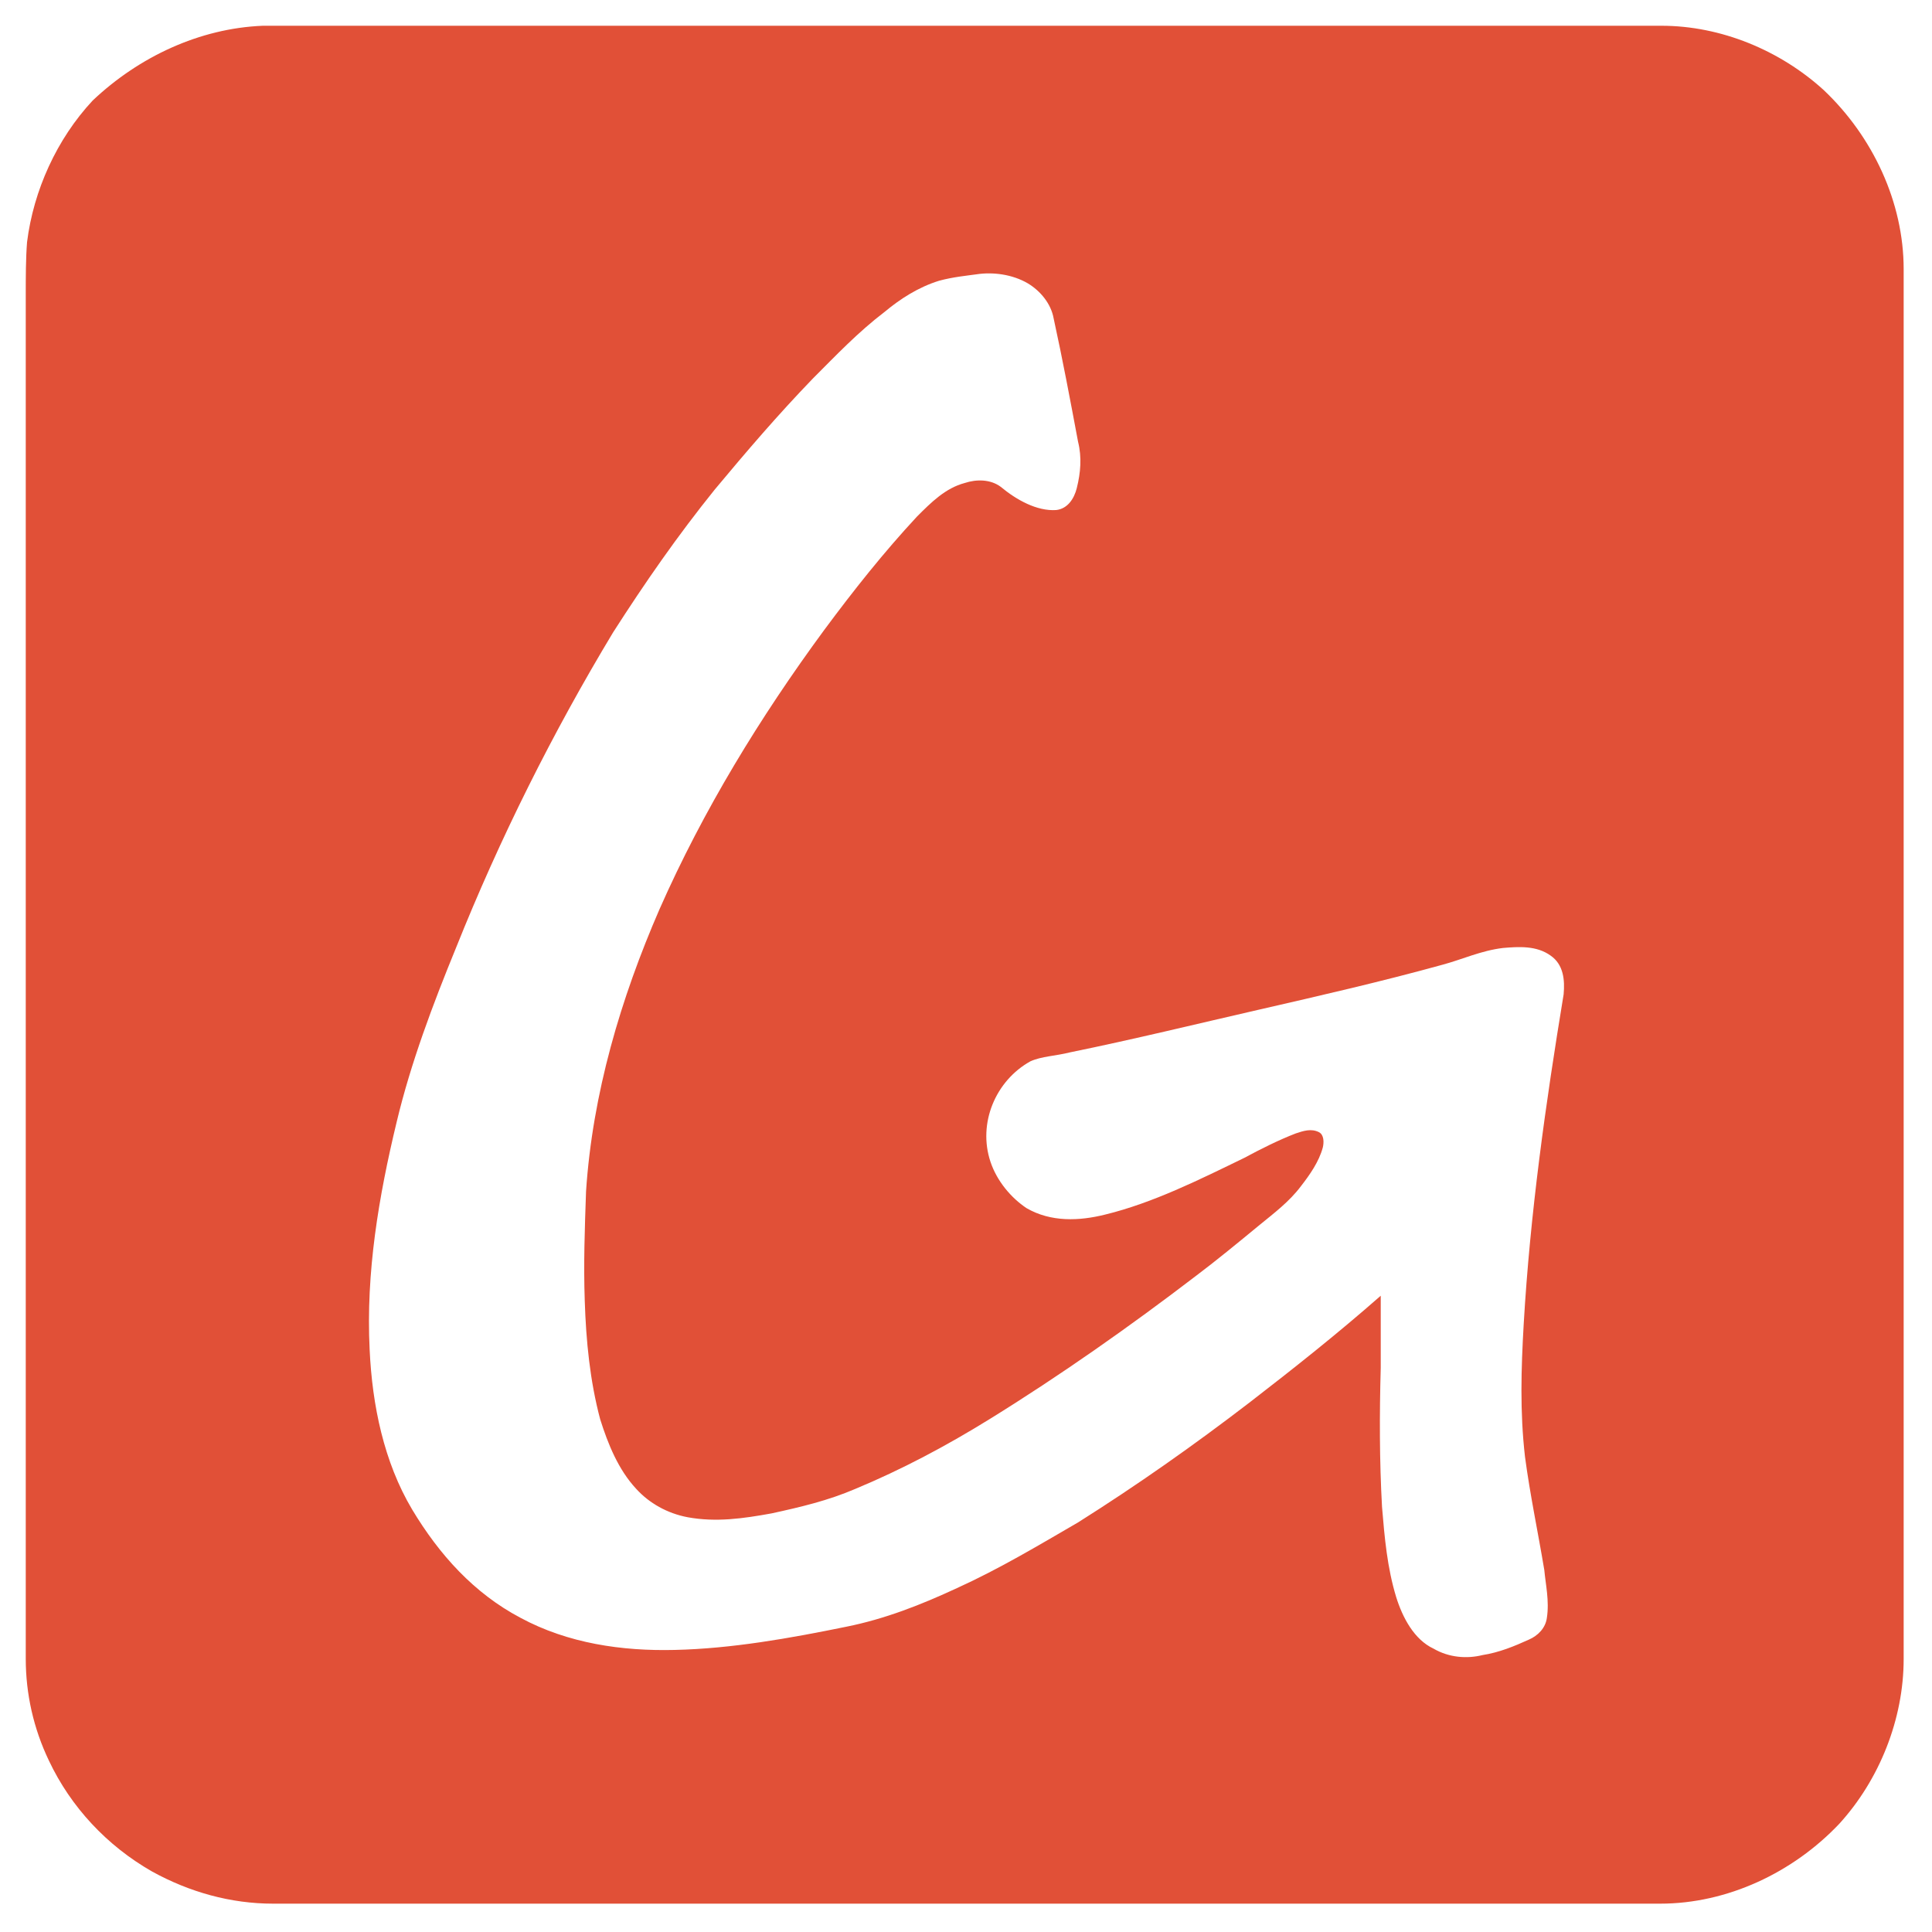 <?xml version="1.0" encoding="utf-8"?>
<!-- Generator: Adobe Illustrator 18.0.0, SVG Export Plug-In . SVG Version: 6.00 Build 0)  -->
<!DOCTYPE svg PUBLIC "-//W3C//DTD SVG 1.1//EN" "http://www.w3.org/Graphics/SVG/1.1/DTD/svg11.dtd">
<svg version="1.1" id="Capa_1" xmlns="http://www.w3.org/2000/svg" xmlns:xlink="http://www.w3.org/1999/xlink" x="0px" y="0px"
	 viewBox="0 0 150 150" enable-background="new 0 0 150 150" xml:space="preserve">
<g>
	<g>
		<path fill="#E15037" d="M20.4,2c19.6,0,39.3,0,58.9,0c16.6,0,33.2,0,49.7,0c4.6,0,9.2,1.9,12.6,5c3.8,3.6,6.2,8.7,6.2,13.9
			c0,36,0,71.9,0,107.9c0,4.7-1.9,9.4-5,12.8c-3.6,3.8-8.7,6.2-13.9,6.2c-35.9,0-71.8,0-107.7,0c-3.3,0-6.5-0.9-9.4-2.5
			c-3.5-2-6.3-5-8-8.6c-1.2-2.5-1.8-5.2-1.8-7.9c0-35.3,0-70.5,0-105.9c0-1.4,0-2.8,0.1-4.1c0.5-4,2.3-8,5.1-11
			C10.8,4.4,15.5,2.2,20.4,2z M72.9,21.8c-1.6,0.5-3,1.4-4.2,2.4c-2.1,1.6-3.8,3.4-5.6,5.2c-2.7,2.8-5.1,5.6-7.6,8.6
			c-2.9,3.6-5.4,7.2-7.9,11.1c-4.7,7.8-8.8,16-12.2,24.5c-1.8,4.4-3.5,8.9-4.6,13.5c-1.4,5.8-2.4,11.7-2.1,17.7
			c0.2,4.3,1.1,8.7,3.3,12.4c2.1,3.5,4.8,6.5,8.4,8.4c3.7,2,7.9,2.6,12,2.5c4.4-0.1,8.9-0.9,13.3-1.8c3-0.6,5.8-1.7,8.6-3
			c3.3-1.5,6.3-3.3,9.4-5.1c4.6-2.9,9-6,13.3-9.3c3.5-2.7,6.9-5.4,10.2-8.3c0,1.9,0,3.7,0,5.6c-0.1,3.6-0.1,7.2,0.1,10.8
			c0.2,2.4,0.4,4.7,1.1,7c0.5,1.6,1.4,3.3,2.9,4c1.2,0.7,2.6,0.8,3.8,0.5c1.3-0.2,2.5-0.7,3.6-1.2c0.7-0.3,1.3-0.9,1.4-1.7
			c0.2-1.3-0.1-2.6-0.2-3.7c-0.5-3-1.1-5.8-1.5-8.8c-0.4-3.5-0.3-6.8-0.1-10.3c0.5-8.6,1.7-17.1,3.1-25.6c0.1-1.1,0-2.3-1-3
			c-1.1-0.8-2.5-0.7-3.7-0.6c-1.7,0.2-3.2,0.9-4.7,1.3c-4.7,1.3-9.5,2.4-14.3,3.5s-9.7,2.3-14.6,3.3C81.9,82,80.9,82,80,82.4
			c-2.7,1.5-4.1,4.8-3.1,7.8c0.5,1.5,1.6,2.8,2.8,3.6c1.9,1.1,4.1,1,6.1,0.5c3.7-0.9,7.3-2.7,10.8-4.4c1.3-0.7,2.7-1.4,4-1.9
			c0.6-0.2,1.2-0.4,1.8-0.1c0.4,0.2,0.4,0.8,0.3,1.2c-0.3,1.1-1,2.1-1.7,3c-0.9,1.2-2.1,2.1-3.2,3c-1.7,1.4-3.4,2.8-5,4
			c-5.1,3.9-10.5,7.7-16,11.1c-3.4,2.1-6.8,3.9-10.4,5.4c-2.1,0.9-4.2,1.4-6.5,1.9c-2.2,0.4-4.3,0.7-6.5,0.3c-1.6-0.3-3-1.1-4-2.2
			c-1.4-1.5-2.2-3.5-2.8-5.4c-0.8-3-1.1-6.1-1.2-9.2c-0.1-2.9,0-5.6,0.1-8.5c0.5-7.6,2.7-15,5.7-21.9c3.4-7.7,7.8-14.9,12.8-21.7
			c2.3-3.1,4.6-6,7.2-8.8c1.1-1.1,2.2-2.2,3.7-2.6c0.9-0.3,2-0.3,2.8,0.3c1.2,1,2.8,1.9,4.3,1.8c0.9-0.1,1.4-0.9,1.6-1.7
			c0.3-1.2,0.4-2.4,0.1-3.6c-0.6-3.2-1.2-6.4-1.9-9.6c-0.2-1.1-1-2.1-2-2.7c-1.2-0.7-2.7-0.9-4-0.7C75.1,21.4,74,21.5,72.9,21.8z"/>
	</g>
</g>
</svg>
